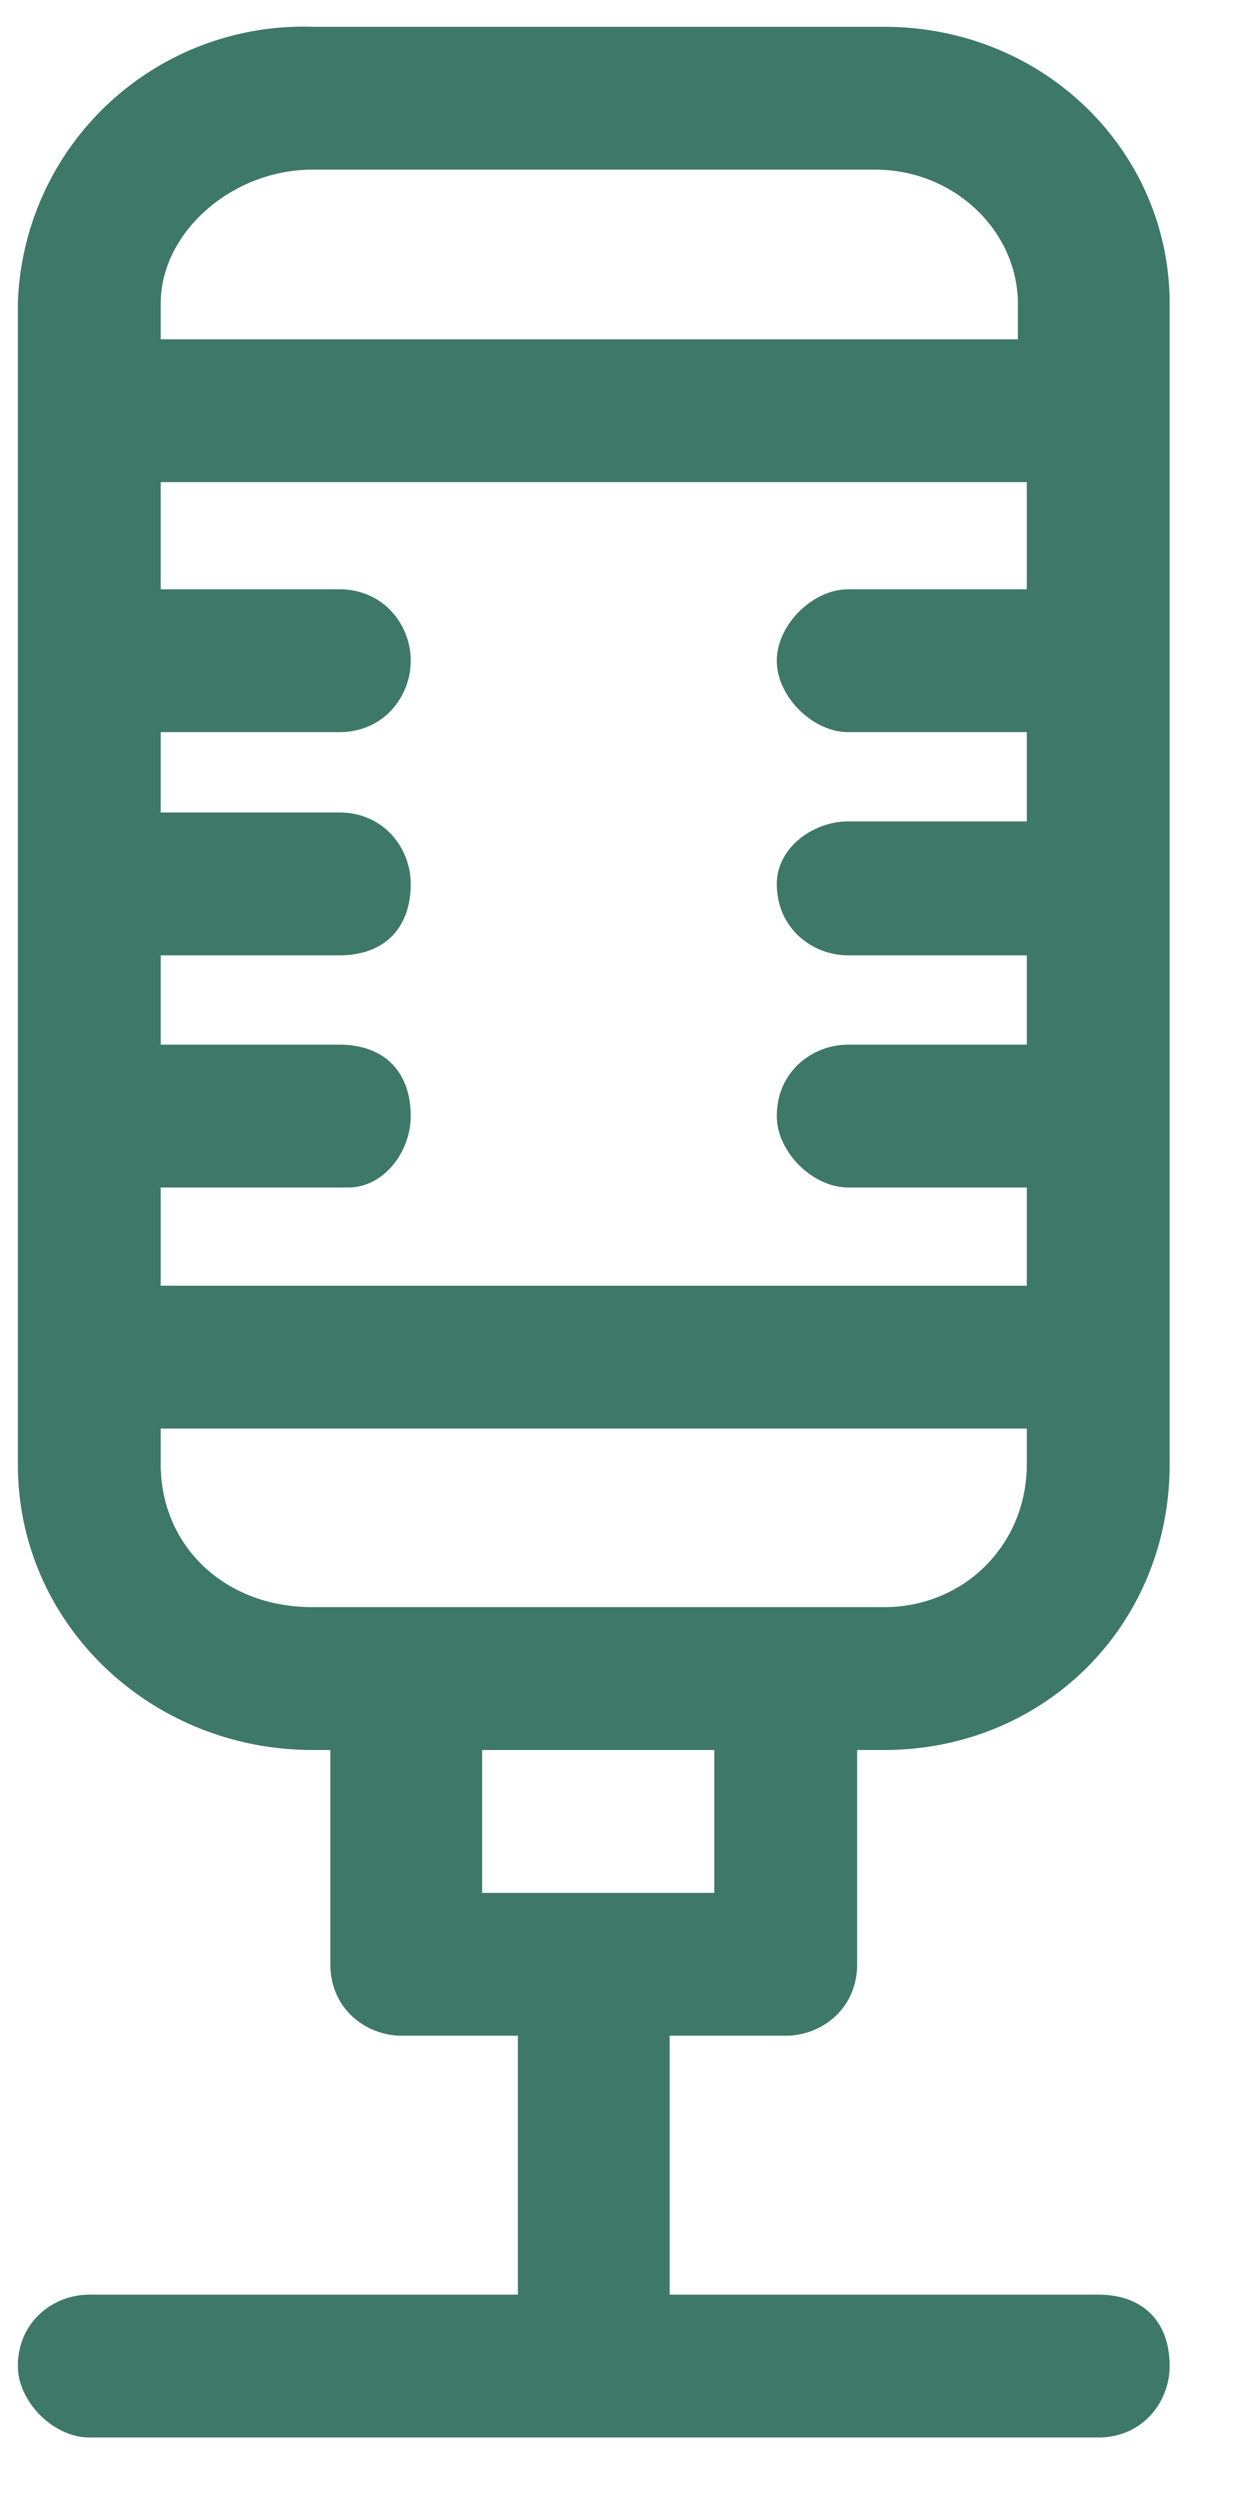 <svg xmlns="http://www.w3.org/2000/svg" width="14" height="28" fill="none"><path fill="#3E7869" d="M9.9.3H3.5A3.2 3.2 0 0 0 .2 3.4v13c0 1.8 1.5 3.2 3.3 3.2h.2V22c0 .5.4.8.8.8h1.3v2.9H1c-.4 0-.8.3-.8.8 0 .4.4.8.8.8h11.3c.5 0 .8-.4.8-.8 0-.5-.3-.8-.8-.8H7.5v-2.9h1.3c.4 0 .8-.3.8-.8v-2.4h.3c1.8 0 3.2-1.4 3.2-3.2v-13c0-1.7-1.4-3.1-3.2-3.1Zm-8 13h2c.4 0 .7-.4.7-.8 0-.5-.3-.8-.8-.8h-2v-1h2c.5 0 .8-.3.8-.8 0-.4-.3-.8-.8-.8h-2v-.9h2c.5 0 .8-.4.8-.8s-.3-.8-.8-.8h-2V5.4h9.7v1.2h-2c-.4 0-.8.4-.8.8s.4.8.8.8h2v1h-2c-.4 0-.8.3-.8.7 0 .5.4.8.8.8h2v1h-2c-.4 0-.8.3-.8.8 0 .4.4.8.8.8h2v1.1H1.8v-1.1ZM3.4 1.9h6.4c.9 0 1.6.7 1.6 1.5v.4H1.8v-.4c0-.8.8-1.5 1.7-1.5ZM8 21.2H5.4v-1.6H8v1.6ZM9.9 18H3.5c-1 0-1.7-.7-1.7-1.6V16h9.7v.4c0 .9-.7 1.6-1.6 1.6Z"/></svg>